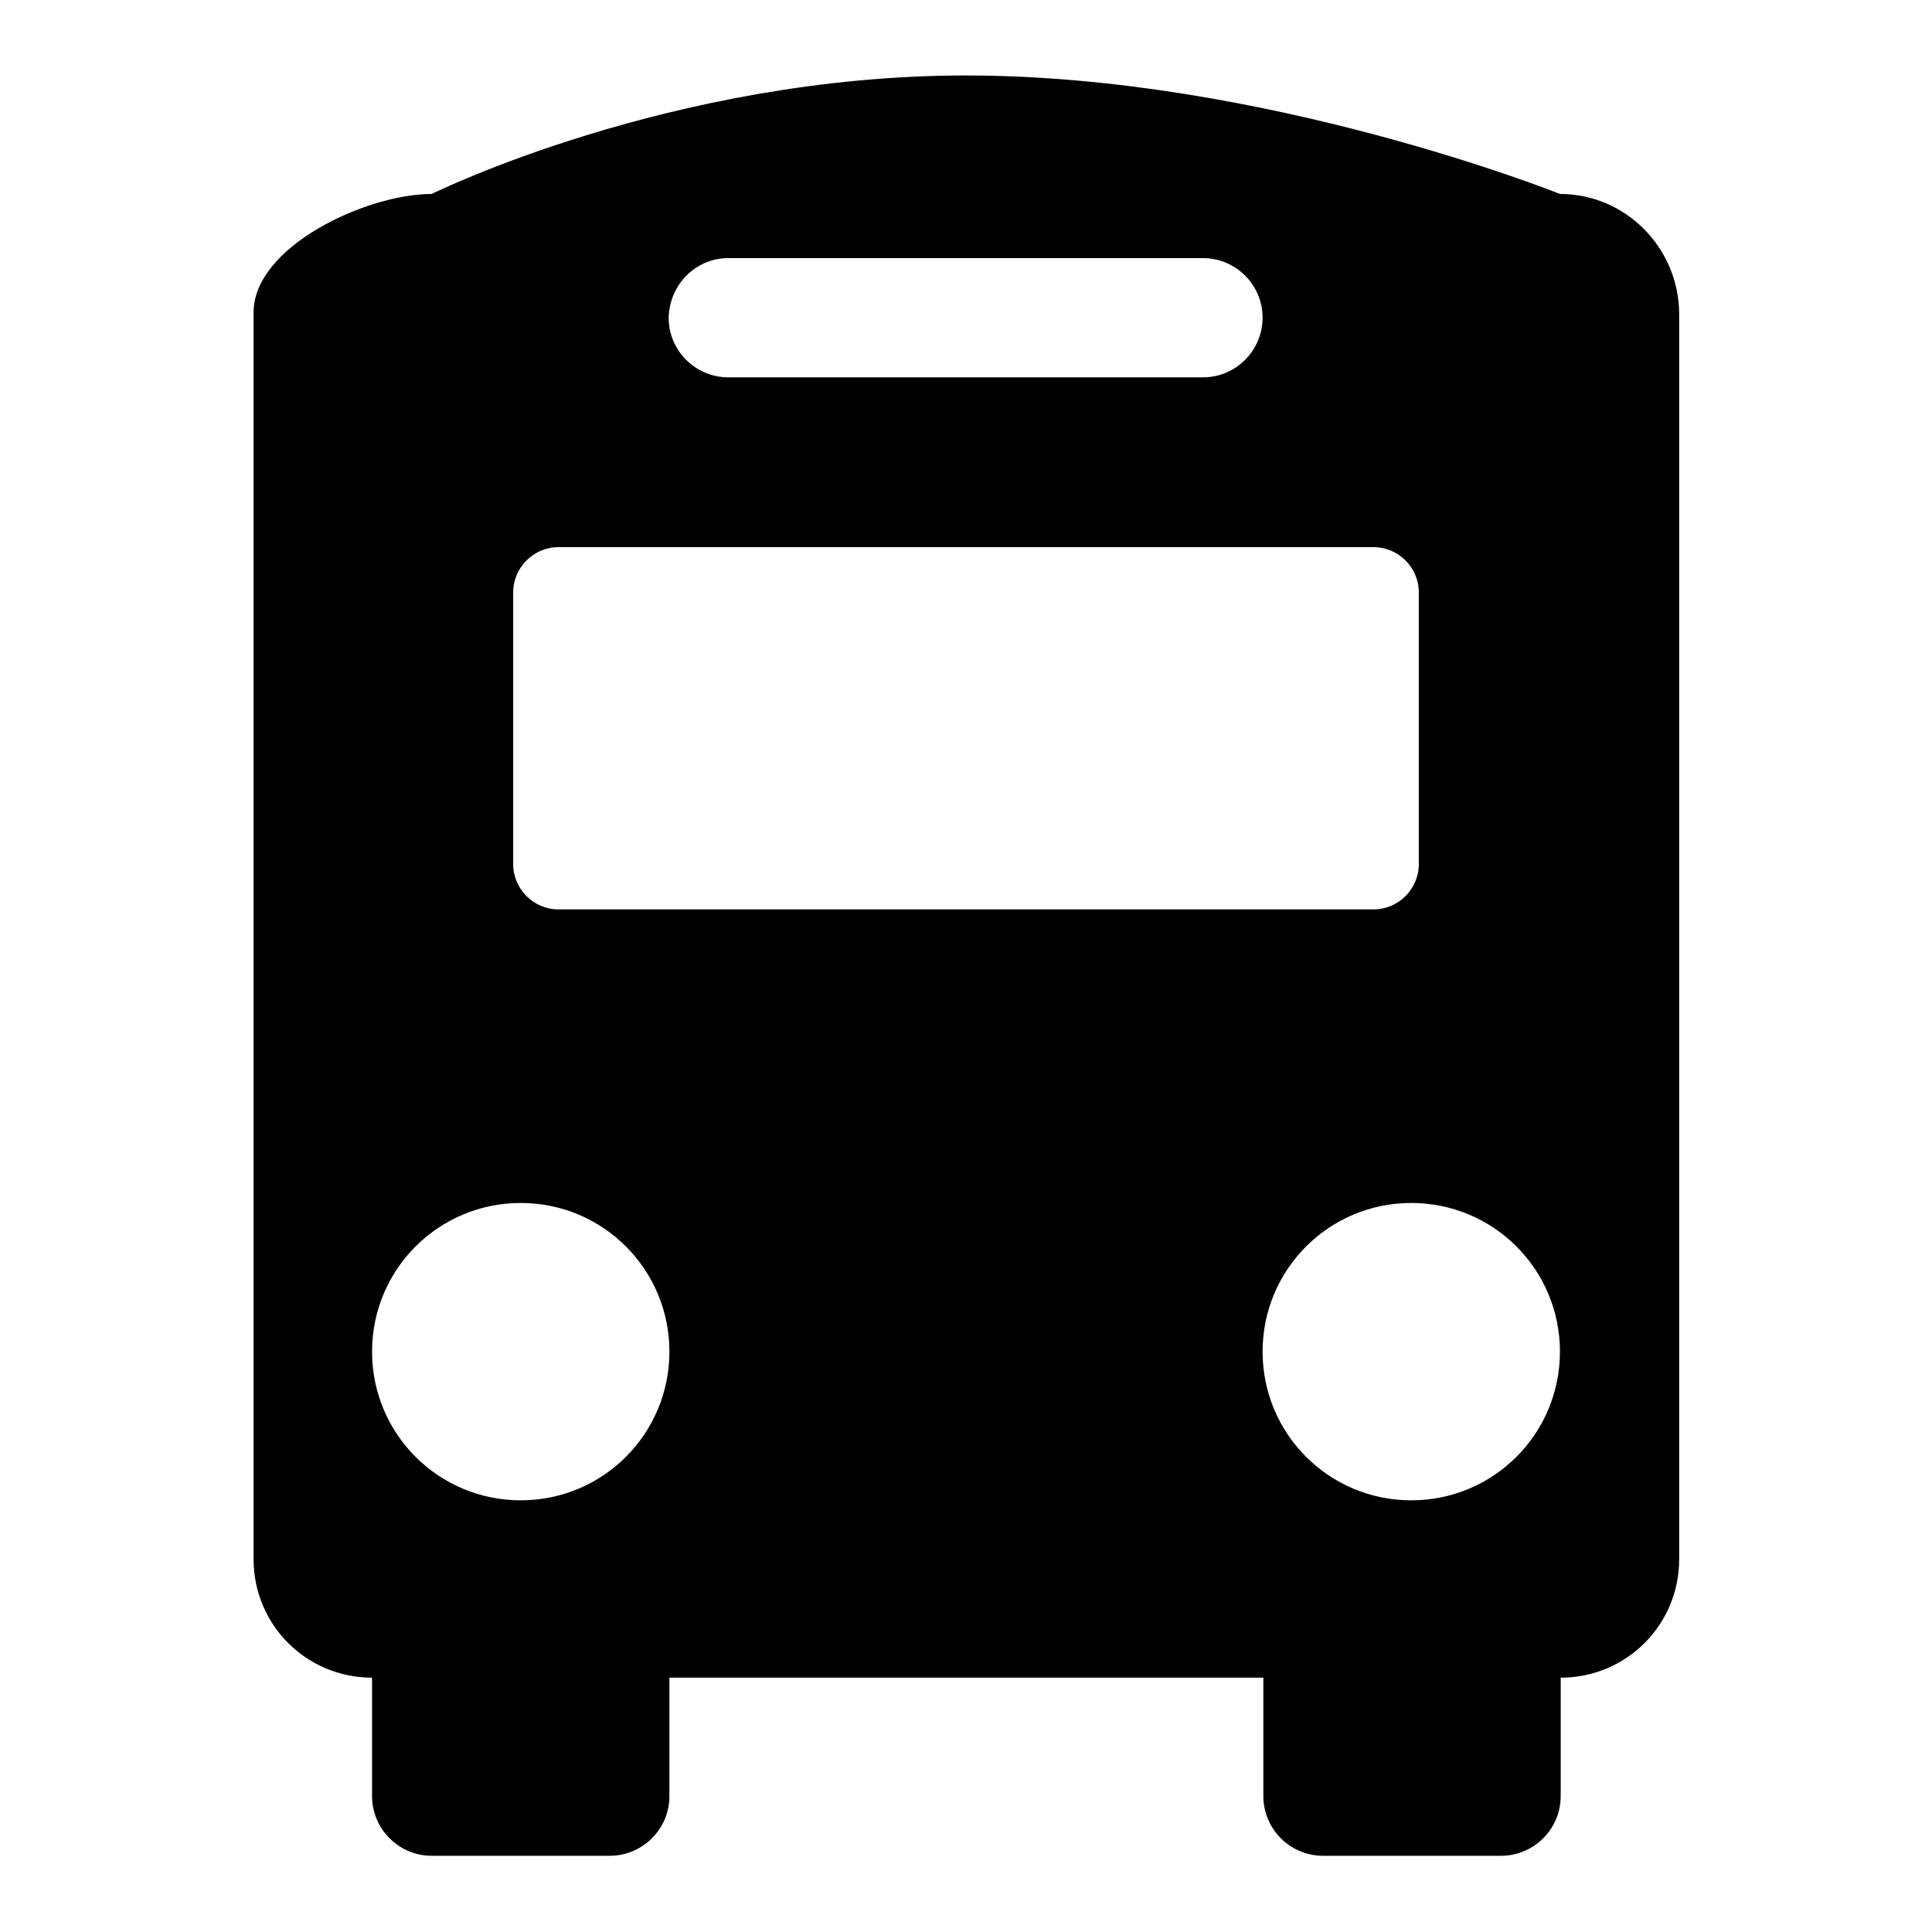 <?xml version="1.0" encoding="utf-8"?>
<!-- Svg Vector Icons : http://www.onlinewebfonts.com/icon -->
<!DOCTYPE svg PUBLIC "-//W3C//DTD SVG 1.1//EN" "http://www.w3.org/Graphics/SVG/1.1/DTD/svg11.dtd">
<svg version="1.1" xmlns="http://www.w3.org/2000/svg" xmlns:xlink="http://www.w3.org/1999/xlink" x="0px" y="0px" viewBox="0 0 256 256" enable-background="new 0 0 256 256" xml:space="preserve">
<g> <path fill="#000000" d="M206.7,25.7c0,0-39.1-15.7-78.7-15.7c-39.1,0-70.8,15.7-70.8,15.7c-8.7,0-23.6,7-23.6,15.7v165.2 c0,8.7,7,15.7,15.7,15.7v15.7c0,4.3,3.5,7.9,7.9,7.9h23.6c4.3,0,7.9-3.5,7.9-7.9v-15.7h78.7v15.7c0,4.3,3.5,7.9,7.9,7.9h23.6 c4.3,0,7.9-3.5,7.9-7.9v-15.7c8.7,0,15.7-7,15.7-15.7V41.5C222.4,32.8,215.4,25.7,206.7,25.7z M96.5,34.2h62.9 c4.3,0,7.9,3.5,7.9,7.9c0,4.3-3.5,7.9-7.9,7.9H96.5c-4.3,0-7.9-3.5-7.9-7.9C88.7,37.7,92.2,34.2,96.5,34.2z M69,198.8 c-10.9,0-19.7-8.8-19.7-19.7c0-10.9,8.8-19.7,19.7-19.7c10.9,0,19.7,8.8,19.7,19.7C88.7,190,79.9,198.8,69,198.8z M167,120.5h-27 H74c-3.3,0-6-2.7-6-6v-36c0-3.3,2.7-6,6-6h66h27h15c3.3,0,6,2.7,6,6v36c0,3.3-2.7,6-6,6H167z M187,198.8 c-10.9,0-19.7-8.8-19.7-19.7c0-10.9,8.8-19.7,19.7-19.7c10.9,0,19.7,8.8,19.7,19.7C206.7,190,197.9,198.8,187,198.8z"/></g>
</svg>
